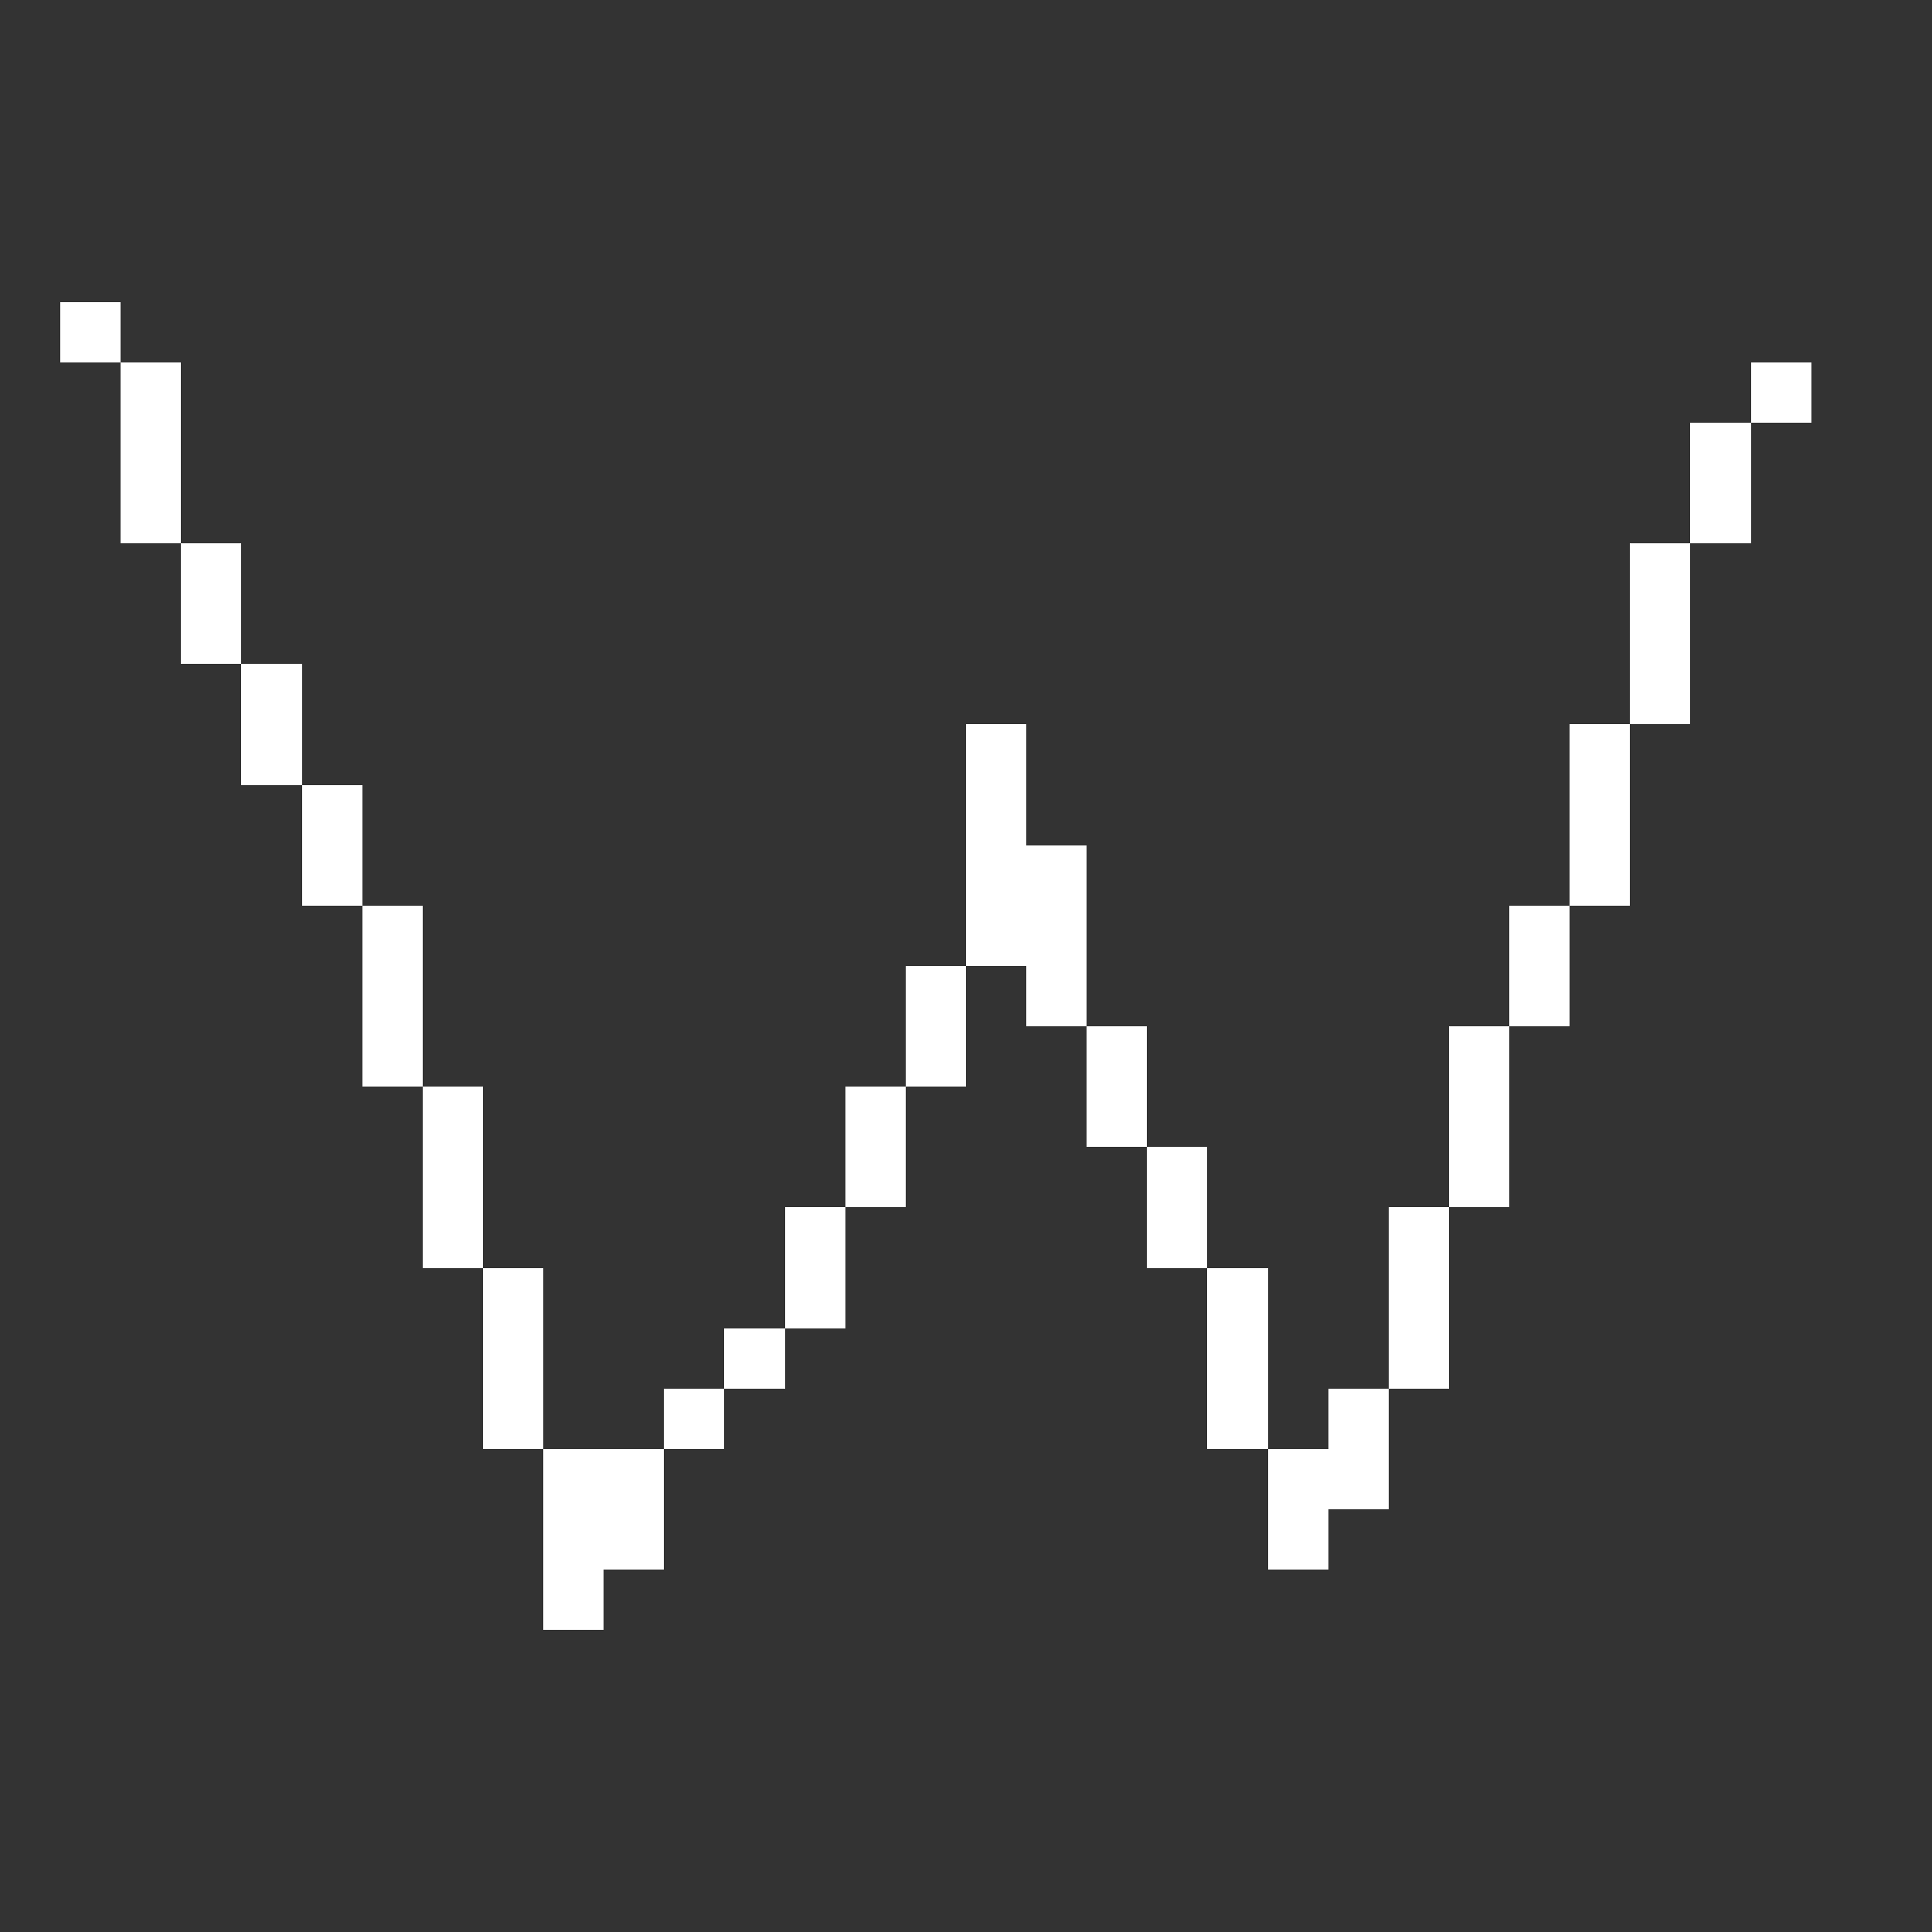 <?xml version="1.0" encoding="UTF-8" ?>
<svg version="1.1" width="32" height="32" xmlns="http://www.w3.org/2000/svg" shape-rendering="crispEdges">
<rect width="100%" height="100%" fill="#333333" stroke="none"/>
<rect x="1" y="5" width="1" height="1" fill="#FFFFFF" />
<rect x="2" y="6" width="1" height="1" fill="#FFFFFF" />
<rect x="29" y="6" width="1" height="1" fill="#FFFFFF" />
<rect x="2" y="7" width="1" height="1" fill="#FFFFFF" />
<rect x="28" y="7" width="1" height="1" fill="#FFFFFF" />
<rect x="2" y="8" width="1" height="1" fill="#FFFFFF" />
<rect x="28" y="8" width="1" height="1" fill="#FFFFFF" />
<rect x="3" y="9" width="1" height="1" fill="#FFFFFF" />
<rect x="27" y="9" width="1" height="1" fill="#FFFFFF" />
<rect x="3" y="10" width="1" height="1" fill="#FFFFFF" />
<rect x="27" y="10" width="1" height="1" fill="#FFFFFF" />
<rect x="4" y="11" width="1" height="1" fill="#FFFFFF" />
<rect x="27" y="11" width="1" height="1" fill="#FFFFFF" />
<rect x="4" y="12" width="1" height="1" fill="#FFFFFF" />
<rect x="16" y="12" width="1" height="1" fill="#FFFFFF" />
<rect x="26" y="12" width="1" height="1" fill="#FFFFFF" />
<rect x="5" y="13" width="1" height="1" fill="#FFFFFF" />
<rect x="16" y="13" width="1" height="1" fill="#FFFFFF" />
<rect x="26" y="13" width="1" height="1" fill="#FFFFFF" />
<rect x="5" y="14" width="1" height="1" fill="#FFFFFF" />
<rect x="16" y="14" width="1" height="1" fill="#FFFFFF" />
<rect x="17" y="14" width="1" height="1" fill="#FFFFFF" />
<rect x="26" y="14" width="1" height="1" fill="#FFFFFF" />
<rect x="6" y="15" width="1" height="1" fill="#FFFFFF" />
<rect x="16" y="15" width="1" height="1" fill="#FFFFFF" />
<rect x="17" y="15" width="1" height="1" fill="#FFFFFF" />
<rect x="25" y="15" width="1" height="1" fill="#FFFFFF" />
<rect x="6" y="16" width="1" height="1" fill="#FFFFFF" />
<rect x="15" y="16" width="1" height="1" fill="#FFFFFF" />
<rect x="17" y="16" width="1" height="1" fill="#FFFFFF" />
<rect x="25" y="16" width="1" height="1" fill="#FFFFFF" />
<rect x="6" y="17" width="1" height="1" fill="#FFFFFF" />
<rect x="15" y="17" width="1" height="1" fill="#FFFFFF" />
<rect x="18" y="17" width="1" height="1" fill="#FFFFFF" />
<rect x="24" y="17" width="1" height="1" fill="#FFFFFF" />
<rect x="7" y="18" width="1" height="1" fill="#FFFFFF" />
<rect x="14" y="18" width="1" height="1" fill="#FFFFFF" />
<rect x="18" y="18" width="1" height="1" fill="#FFFFFF" />
<rect x="24" y="18" width="1" height="1" fill="#FFFFFF" />
<rect x="7" y="19" width="1" height="1" fill="#FFFFFF" />
<rect x="14" y="19" width="1" height="1" fill="#FFFFFF" />
<rect x="19" y="19" width="1" height="1" fill="#FFFFFF" />
<rect x="24" y="19" width="1" height="1" fill="#FFFFFF" />
<rect x="7" y="20" width="1" height="1" fill="#FFFFFF" />
<rect x="13" y="20" width="1" height="1" fill="#FFFFFF" />
<rect x="19" y="20" width="1" height="1" fill="#FFFFFF" />
<rect x="23" y="20" width="1" height="1" fill="#FFFFFF" />
<rect x="8" y="21" width="1" height="1" fill="#FFFFFF" />
<rect x="13" y="21" width="1" height="1" fill="#FFFFFF" />
<rect x="20" y="21" width="1" height="1" fill="#FFFFFF" />
<rect x="23" y="21" width="1" height="1" fill="#FFFFFF" />
<rect x="8" y="22" width="1" height="1" fill="#FFFFFF" />
<rect x="12" y="22" width="1" height="1" fill="#FFFFFF" />
<rect x="20" y="22" width="1" height="1" fill="#FFFFFF" />
<rect x="23" y="22" width="1" height="1" fill="#FFFFFF" />
<rect x="8" y="23" width="1" height="1" fill="#FFFFFF" />
<rect x="11" y="23" width="1" height="1" fill="#FFFFFF" />
<rect x="20" y="23" width="1" height="1" fill="#FFFFFF" />
<rect x="22" y="23" width="1" height="1" fill="#FFFFFF" />
<rect x="9" y="24" width="1" height="1" fill="#FFFFFF" />
<rect x="10" y="24" width="1" height="1" fill="#FFFFFF" />
<rect x="21" y="24" width="1" height="1" fill="#FFFFFF" />
<rect x="22" y="24" width="1" height="1" fill="#FFFFFF" />
<rect x="9" y="25" width="1" height="1" fill="#FFFFFF" />
<rect x="10" y="25" width="1" height="1" fill="#FFFFFF" />
<rect x="21" y="25" width="1" height="1" fill="#FFFFFF" />
<rect x="9" y="26" width="1" height="1" fill="#FFFFFF" />
</svg>